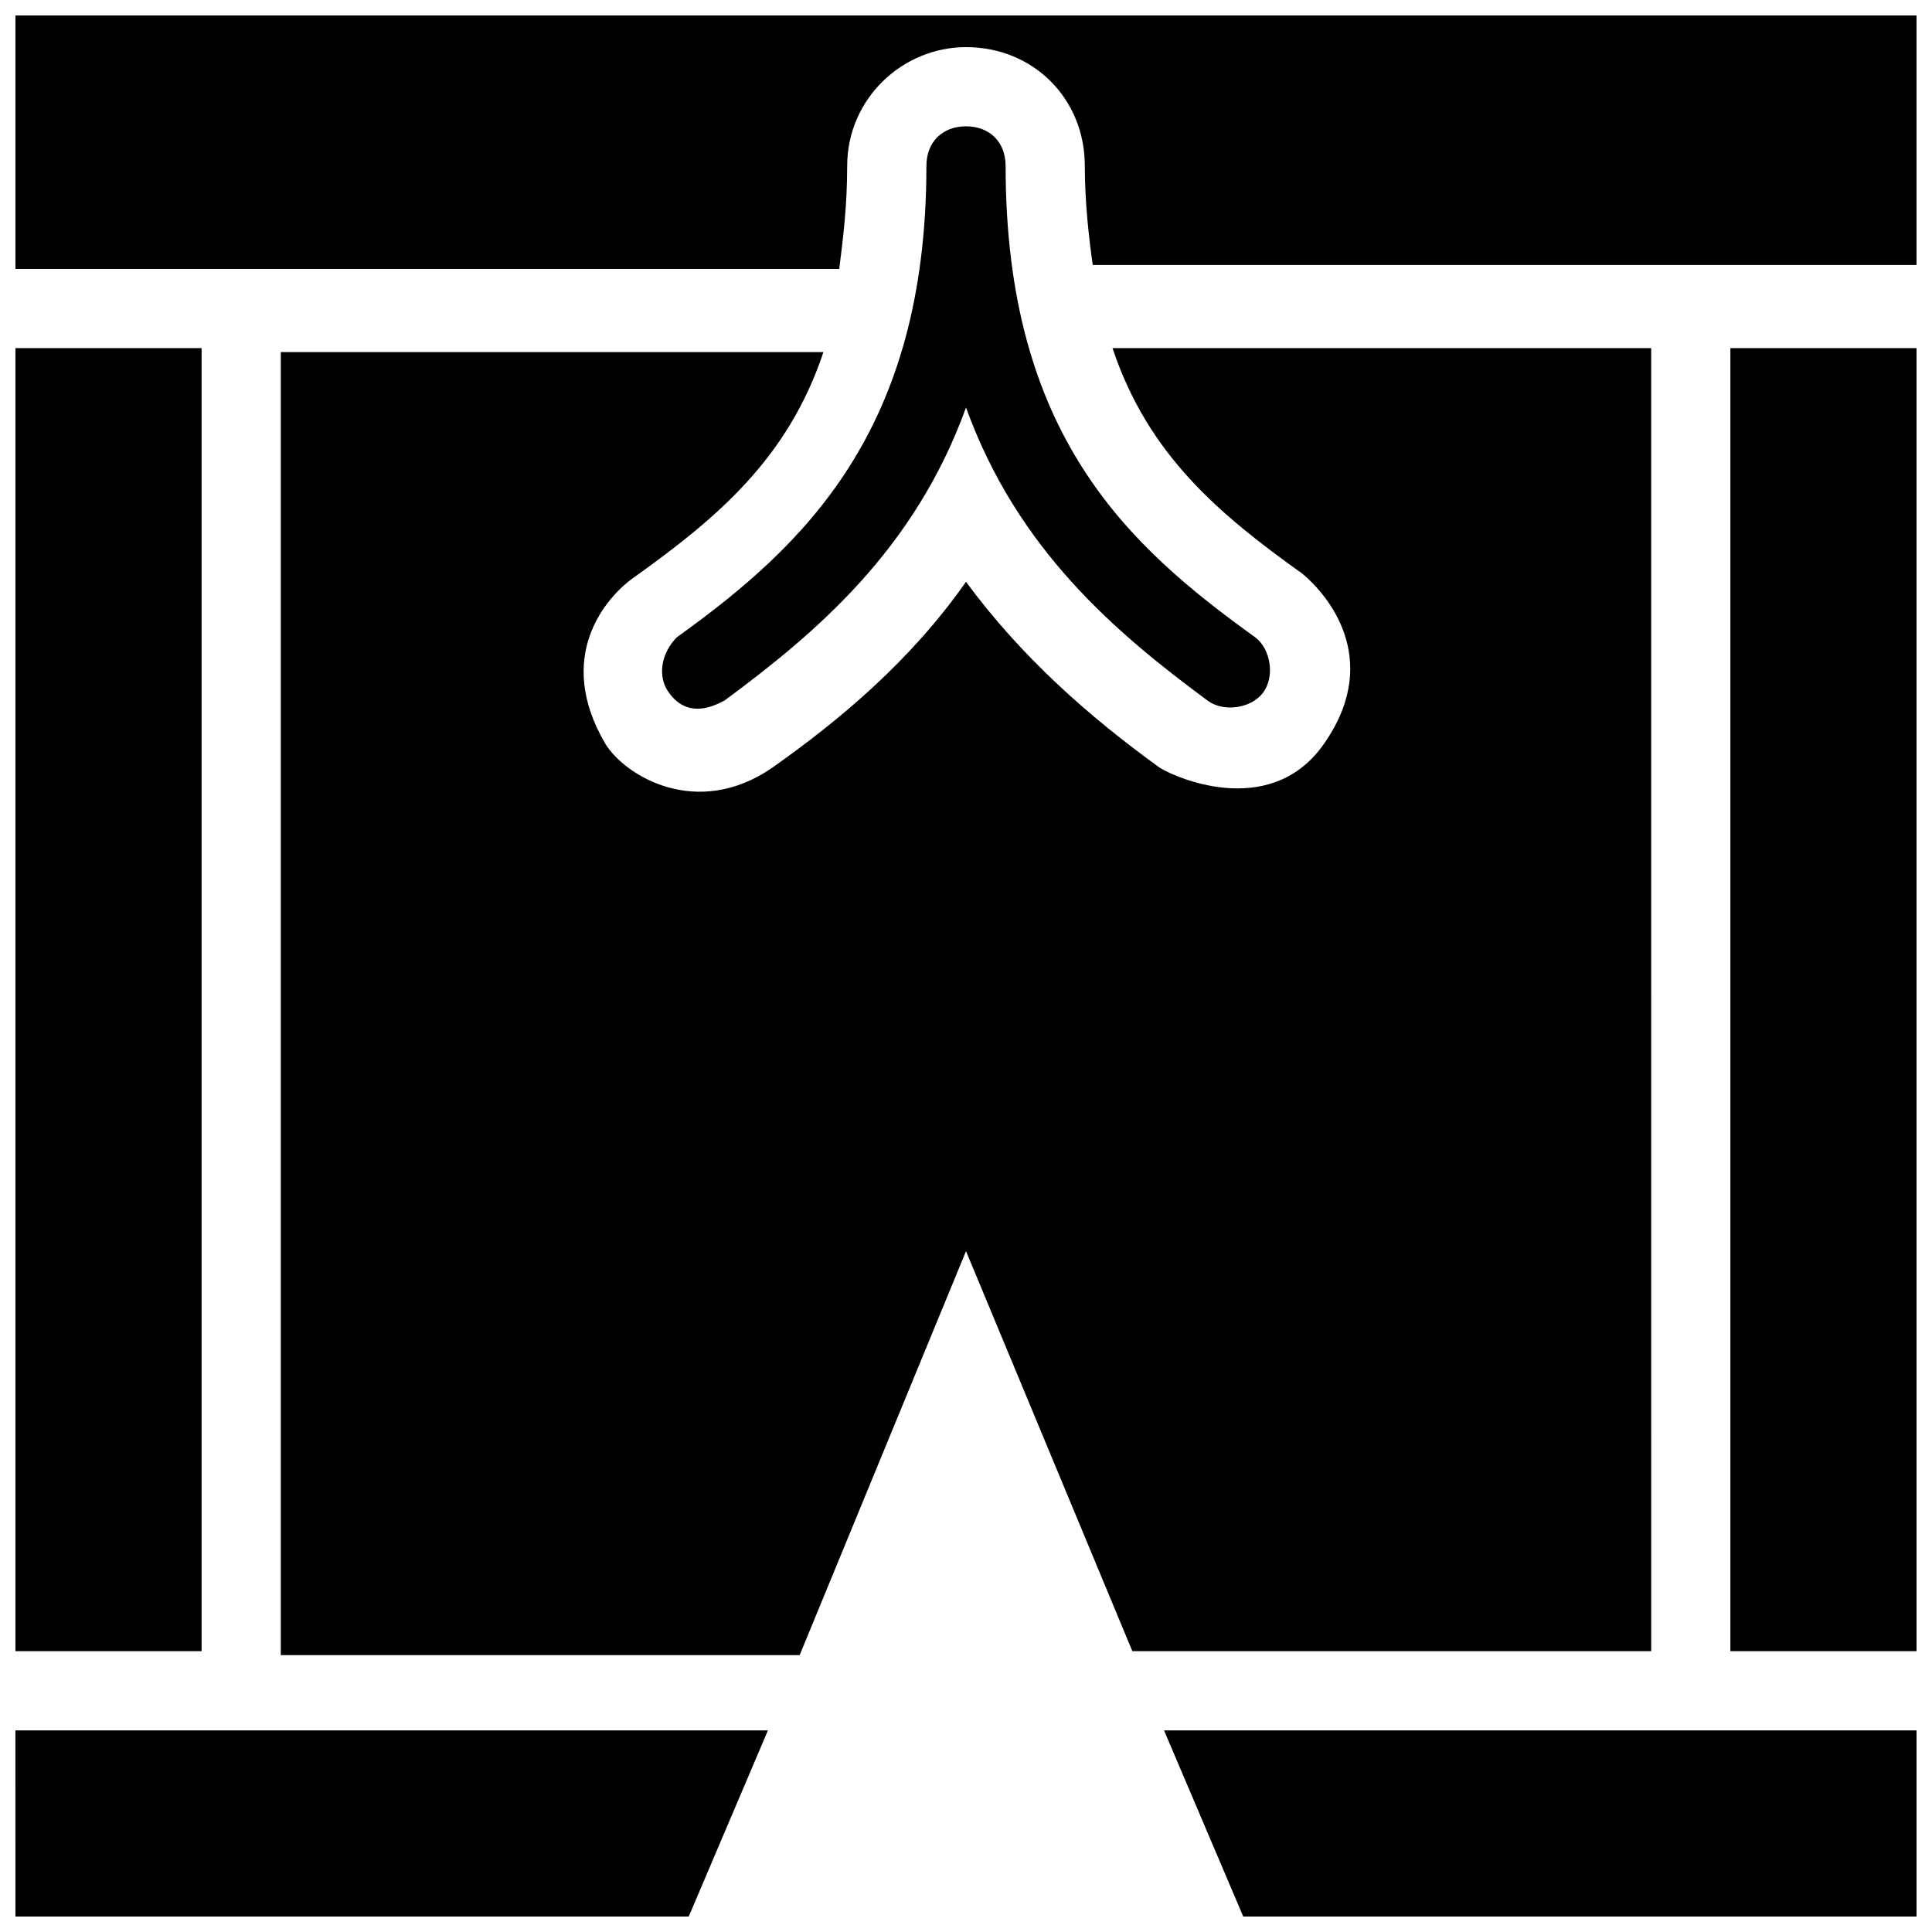 <?xml version="1.0" encoding="UTF-8"?>
<!-- Uploaded to: ICON Repo, www.iconrepo.com, Generator: ICON Repo Mixer Tools -->
<svg width="800px" height="800px" version="1.1" viewBox="144 144 512 512" xmlns="http://www.w3.org/2000/svg">
 <defs>
  <clipPath id="e">
   <path d="m148.09 148.09h503.81v67.906h-503.81z"/>
  </clipPath>
  <clipPath id="d">
   <path d="m452 602h199.9v49.902h-199.9z"/>
  </clipPath>
  <clipPath id="c">
   <path d="m148.09 602h199.91v49.902h-199.91z"/>
  </clipPath>
  <clipPath id="b">
   <path d="m148.09 236h49.906v346h-49.906z"/>
  </clipPath>
  <clipPath id="a">
   <path d="m602 236h49.902v346h-49.902z"/>
  </clipPath>
 </defs>
 <g clip-path="url(#e)">
  <path d="m148.09 148.09v67.176h218.32c1.051-8.398 2.102-16.793 2.102-27.289 0-17.844 14.695-31.488 31.488-31.488 17.844 0 31.488 13.645 31.488 31.488 0 9.445 1.051 18.895 2.098 26.238h218.32v-66.125z"/>
 </g>
 <g clip-path="url(#d)">
  <path d="m473.47 651.9h178.43v-49.332h-199.42z"/>
 </g>
 <g clip-path="url(#c)">
  <path d="m148.09 651.9h178.43l20.992-49.332h-199.43z"/>
 </g>
 <g clip-path="url(#b)">
  <path d="m148.09 236.26h49.332v345.32h-49.332z"/>
 </g>
 <path d="m581.58 236.26h-142.75c9.445 28.34 28.34 44.082 50.383 59.828 6.297 5.246 20.992 22.043 6.297 44.082-13.645 20.992-38.836 10.496-44.082 7.348-18.895-13.645-36.734-29.391-51.43-49.332-14.695 20.992-33.586 36.734-51.43 49.332-19.941 13.645-38.836 2.098-44.082-6.297-13.645-23.09 0-38.836 7.348-44.082 22.043-15.742 40.934-31.488 50.383-59.828l-143.8-0.004v345.32h137.5l44.086-107.06 44.082 106.01h137.5z"/>
 <g clip-path="url(#a)">
  <path d="m602.57 236.26h49.332v345.32h-49.332z"/>
 </g>
 <path d="m321.28 327.57c5.246 7.348 12.594 3.148 14.695 2.098 24.141-17.844 50.383-39.887 64.027-77.672 13.645 37.785 39.887 59.828 64.027 77.672 4.199 3.148 11.547 2.098 14.695-2.098 3.148-4.199 2.098-11.547-2.098-14.695-33.594-24.137-66.129-53.527-66.129-124.9 0-6.297-4.199-10.496-10.496-10.496s-10.496 4.199-10.496 10.496c0 70.324-32.539 100.76-66.125 124.9-4.199 4.195-5.25 10.496-2.102 14.691z"/>
</svg>